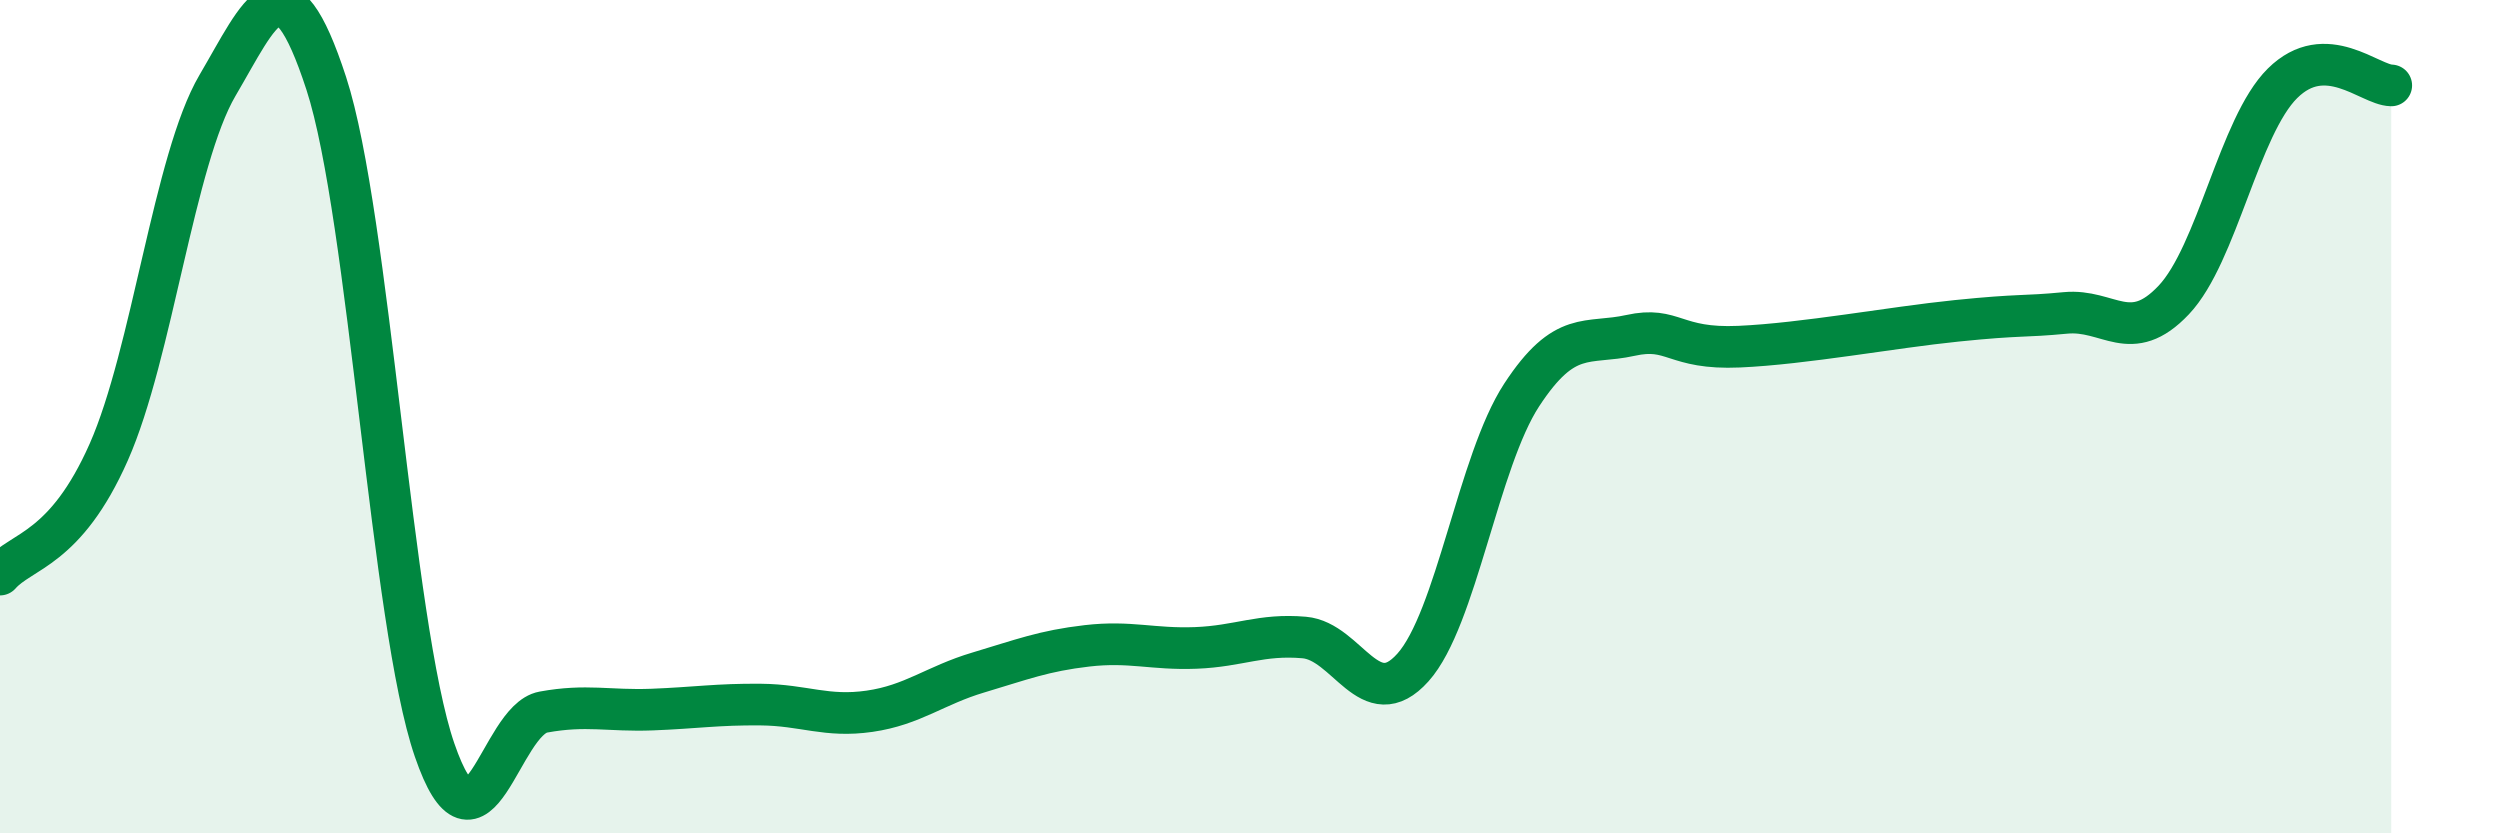 
    <svg width="60" height="20" viewBox="0 0 60 20" xmlns="http://www.w3.org/2000/svg">
      <path
        d="M 0,13.79 C 0.52,13.2 1.57,13.2 2.61,10.85 C 3.65,8.5 4.18,3.82 5.22,2.05 C 6.26,0.28 6.79,-1.19 7.83,2 C 8.87,5.19 9.39,14.98 10.43,18 C 11.47,21.02 12,17.28 13.04,17.09 C 14.08,16.9 14.61,17.07 15.65,17.03 C 16.69,16.99 17.22,16.9 18.26,16.91 C 19.3,16.92 19.83,17.22 20.87,17.07 C 21.91,16.92 22.44,16.45 23.48,16.14 C 24.52,15.83 25.05,15.62 26.09,15.5 C 27.13,15.38 27.66,15.59 28.7,15.55 C 29.74,15.51 30.26,15.21 31.3,15.3 C 32.34,15.39 32.87,17.18 33.91,16.02 C 34.95,14.86 35.48,11.07 36.52,9.48 C 37.56,7.89 38.09,8.28 39.13,8.05 C 40.17,7.82 40.17,8.39 41.74,8.32 C 43.31,8.25 45.39,7.86 46.96,7.7 C 48.53,7.54 48.53,7.61 49.57,7.51 C 50.61,7.41 51.13,8.3 52.17,7.2 C 53.21,6.1 53.74,3.03 54.78,2 C 55.82,0.97 56.87,2.04 57.39,2.05L57.39 20L0 20Z"
        fill="#008740"
        opacity="0.1"
        stroke-linecap="round"
        stroke-linejoin="round"
      />
      <path
        d="M 0,13.79 C 0.52,13.2 1.57,13.2 2.61,10.85 C 3.65,8.5 4.18,3.82 5.22,2.05 C 6.26,0.28 6.79,-1.19 7.83,2 C 8.87,5.19 9.39,14.98 10.43,18 C 11.47,21.02 12,17.28 13.04,17.09 C 14.08,16.9 14.61,17.07 15.65,17.03 C 16.69,16.99 17.22,16.9 18.26,16.91 C 19.3,16.92 19.83,17.22 20.87,17.07 C 21.91,16.92 22.44,16.45 23.48,16.14 C 24.52,15.83 25.05,15.62 26.09,15.5 C 27.13,15.38 27.66,15.59 28.7,15.55 C 29.74,15.51 30.26,15.21 31.3,15.3 C 32.34,15.39 32.87,17.18 33.91,16.02 C 34.95,14.86 35.48,11.07 36.52,9.48 C 37.56,7.89 38.09,8.28 39.13,8.05 C 40.17,7.82 40.17,8.39 41.74,8.32 C 43.31,8.25 45.39,7.86 46.96,7.7 C 48.53,7.54 48.53,7.61 49.57,7.51 C 50.61,7.41 51.13,8.3 52.17,7.2 C 53.21,6.1 53.74,3.03 54.78,2 C 55.82,0.97 56.87,2.04 57.39,2.05"
        stroke="#008740"
        stroke-width="1"
        fill="none"
        stroke-linecap="round"
        stroke-linejoin="round"
      />
    </svg>
  